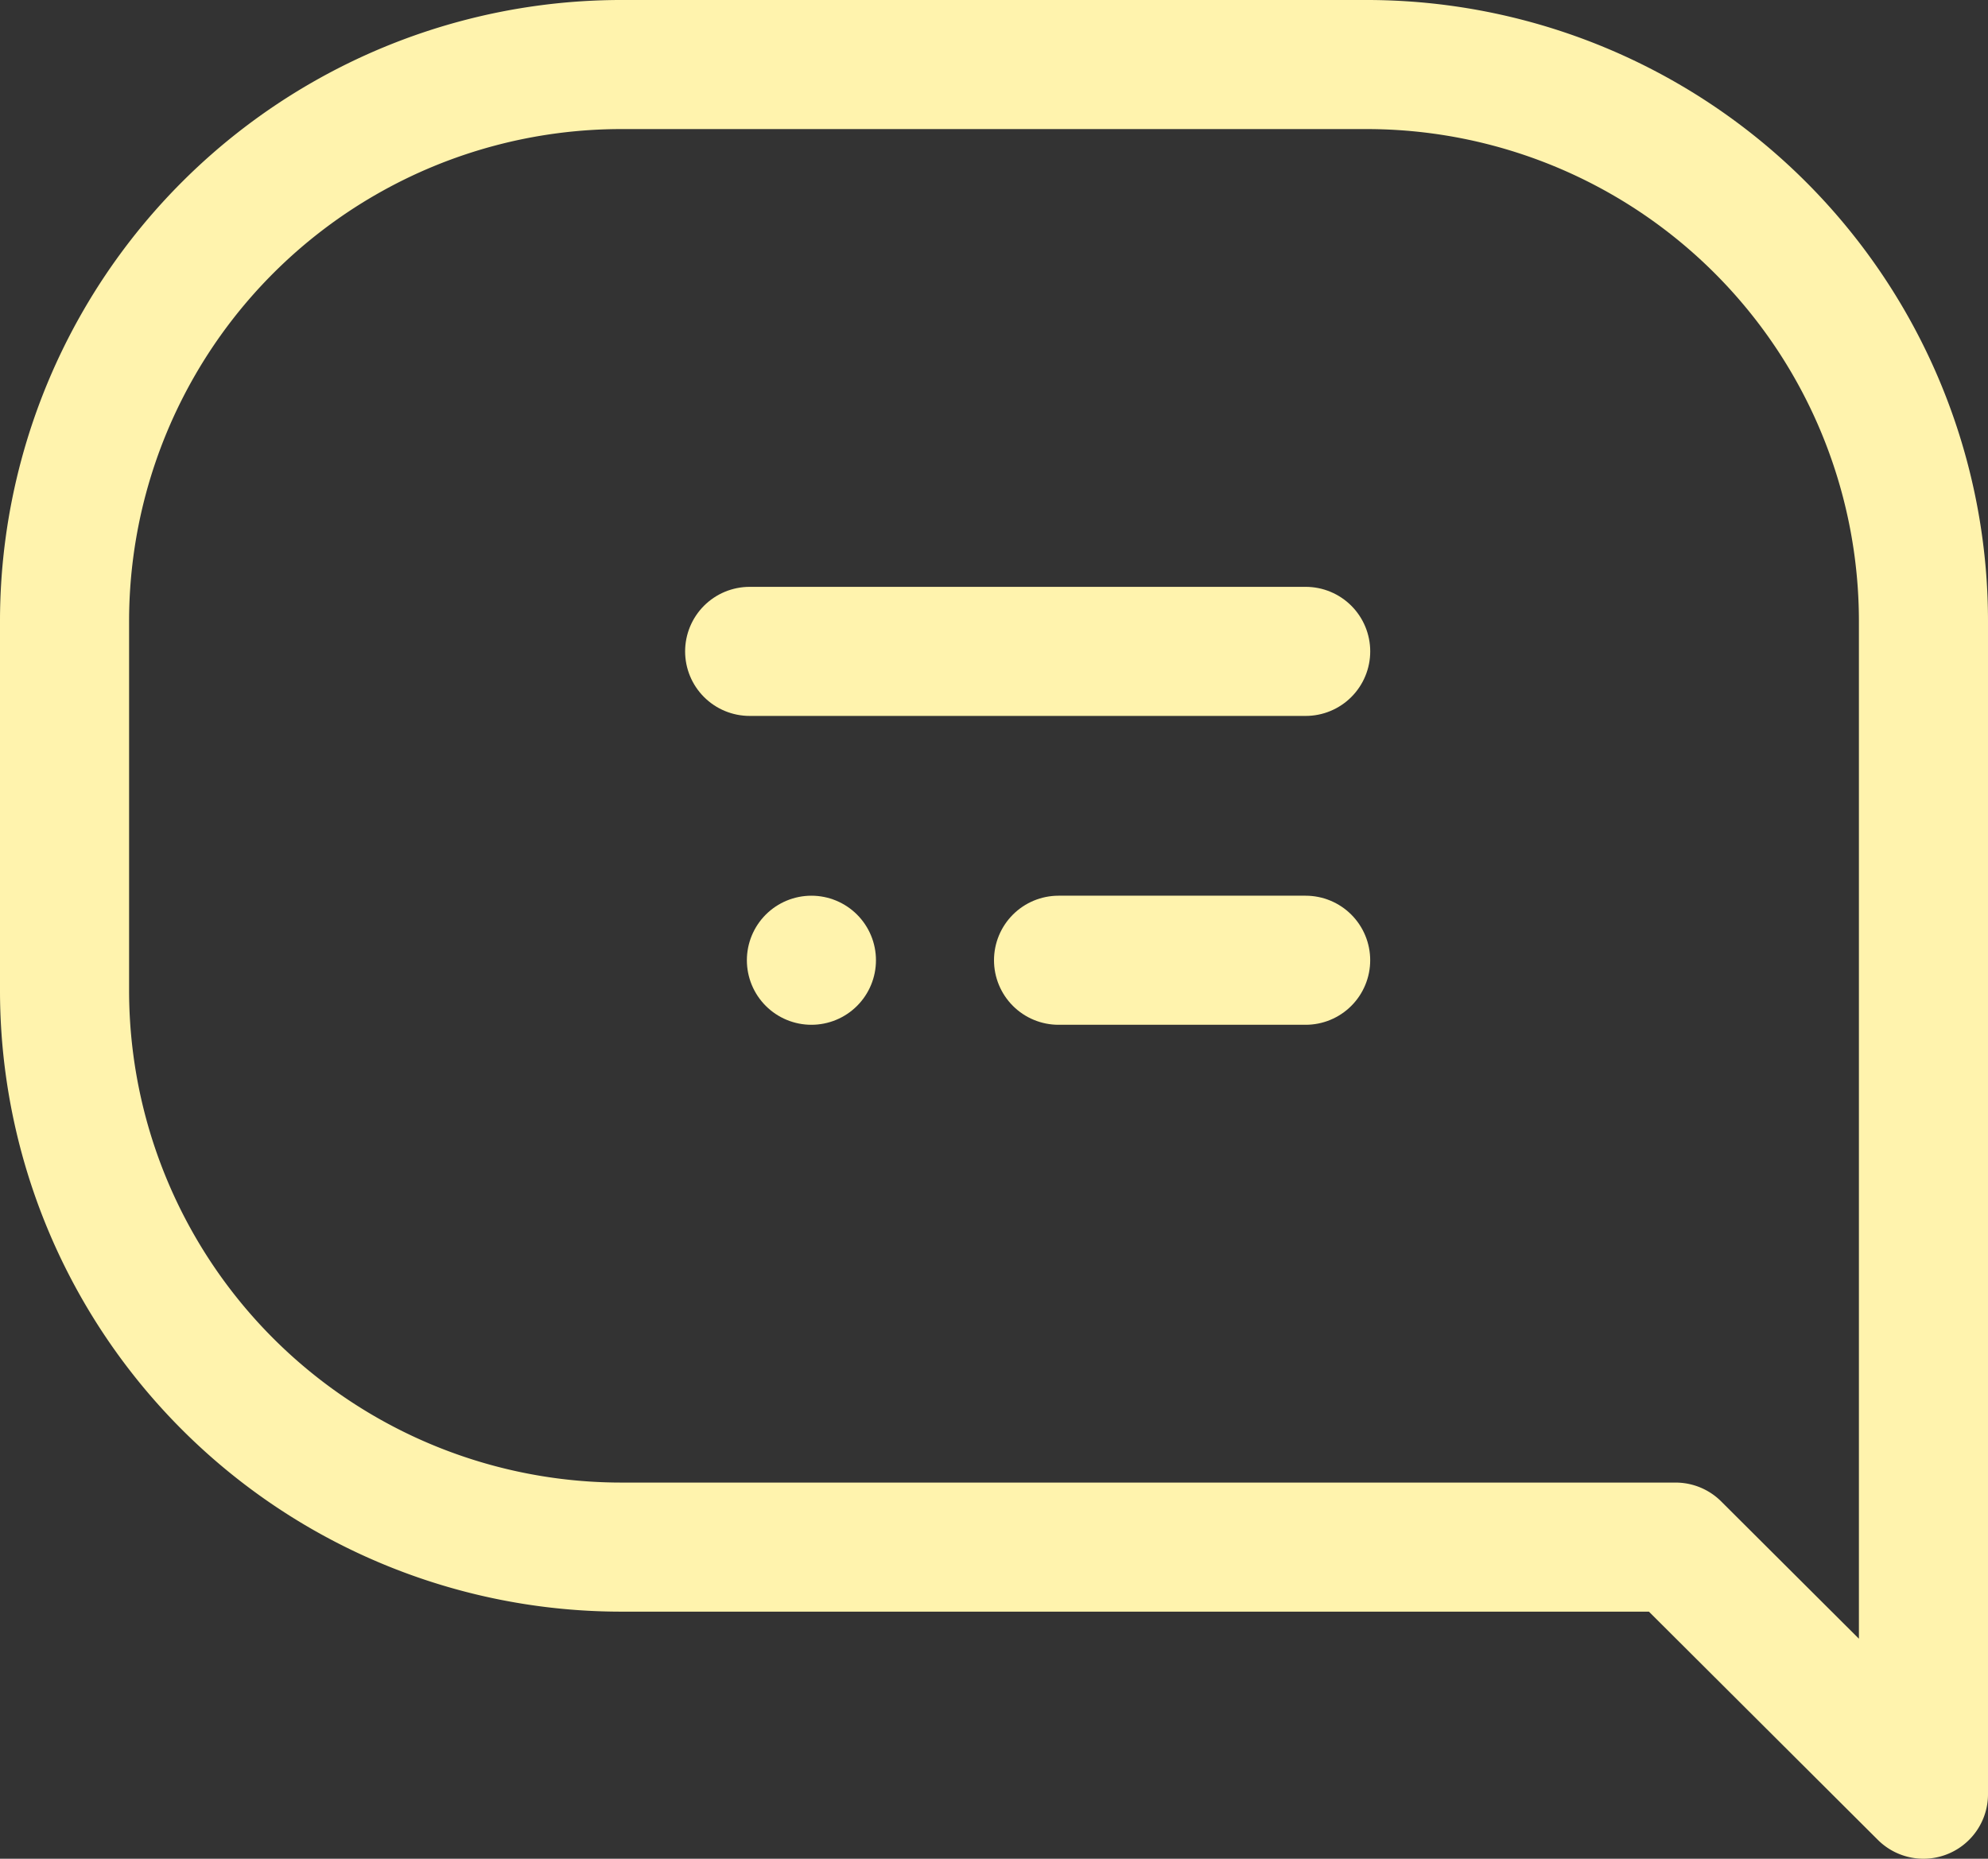 <svg xmlns="http://www.w3.org/2000/svg" width="77" height="72" viewBox="0 0 77 72">
  <rect x="0" y="0" width="77" height="72" fill="#333333" stroke="none"/>
  <g id="icon_voice" transform="translate(-491.5 -6299.5)">
    <path id="パス_7507" data-name="パス 7507" d="M21.536,0H0" transform="translate(520.536 6324.732)" fill="none" stroke="#fff3ad" stroke-linecap="round" stroke-width="5"/>
    <path id="パス_7508" data-name="パス 7508" d="M9.571,0H0" transform="translate(532.5 6336.696)" fill="none" stroke="#fff3ad" stroke-linecap="round" stroke-width="5"/>
    <path id="icon_voice-2" data-name="icon_voice" d="M70.4,69.429H29.6A21.568,21.568,0,0,1,8,47.893V33.536A21.568,21.568,0,0,1,29.6,12H58.4A21.568,21.568,0,0,1,80,33.536V79Z" transform="translate(486 6290)" fill="none" stroke="#fff3ad" stroke-linecap="round" stroke-linejoin="round" stroke-width="5"/>
    <path id="パス_7509" data-name="パス 7509" d="M0,0H0" transform="translate(522.928 6336.696)" fill="none" stroke="#fff3ad" stroke-linecap="round" stroke-width="5"/>
  </g>
</svg>
